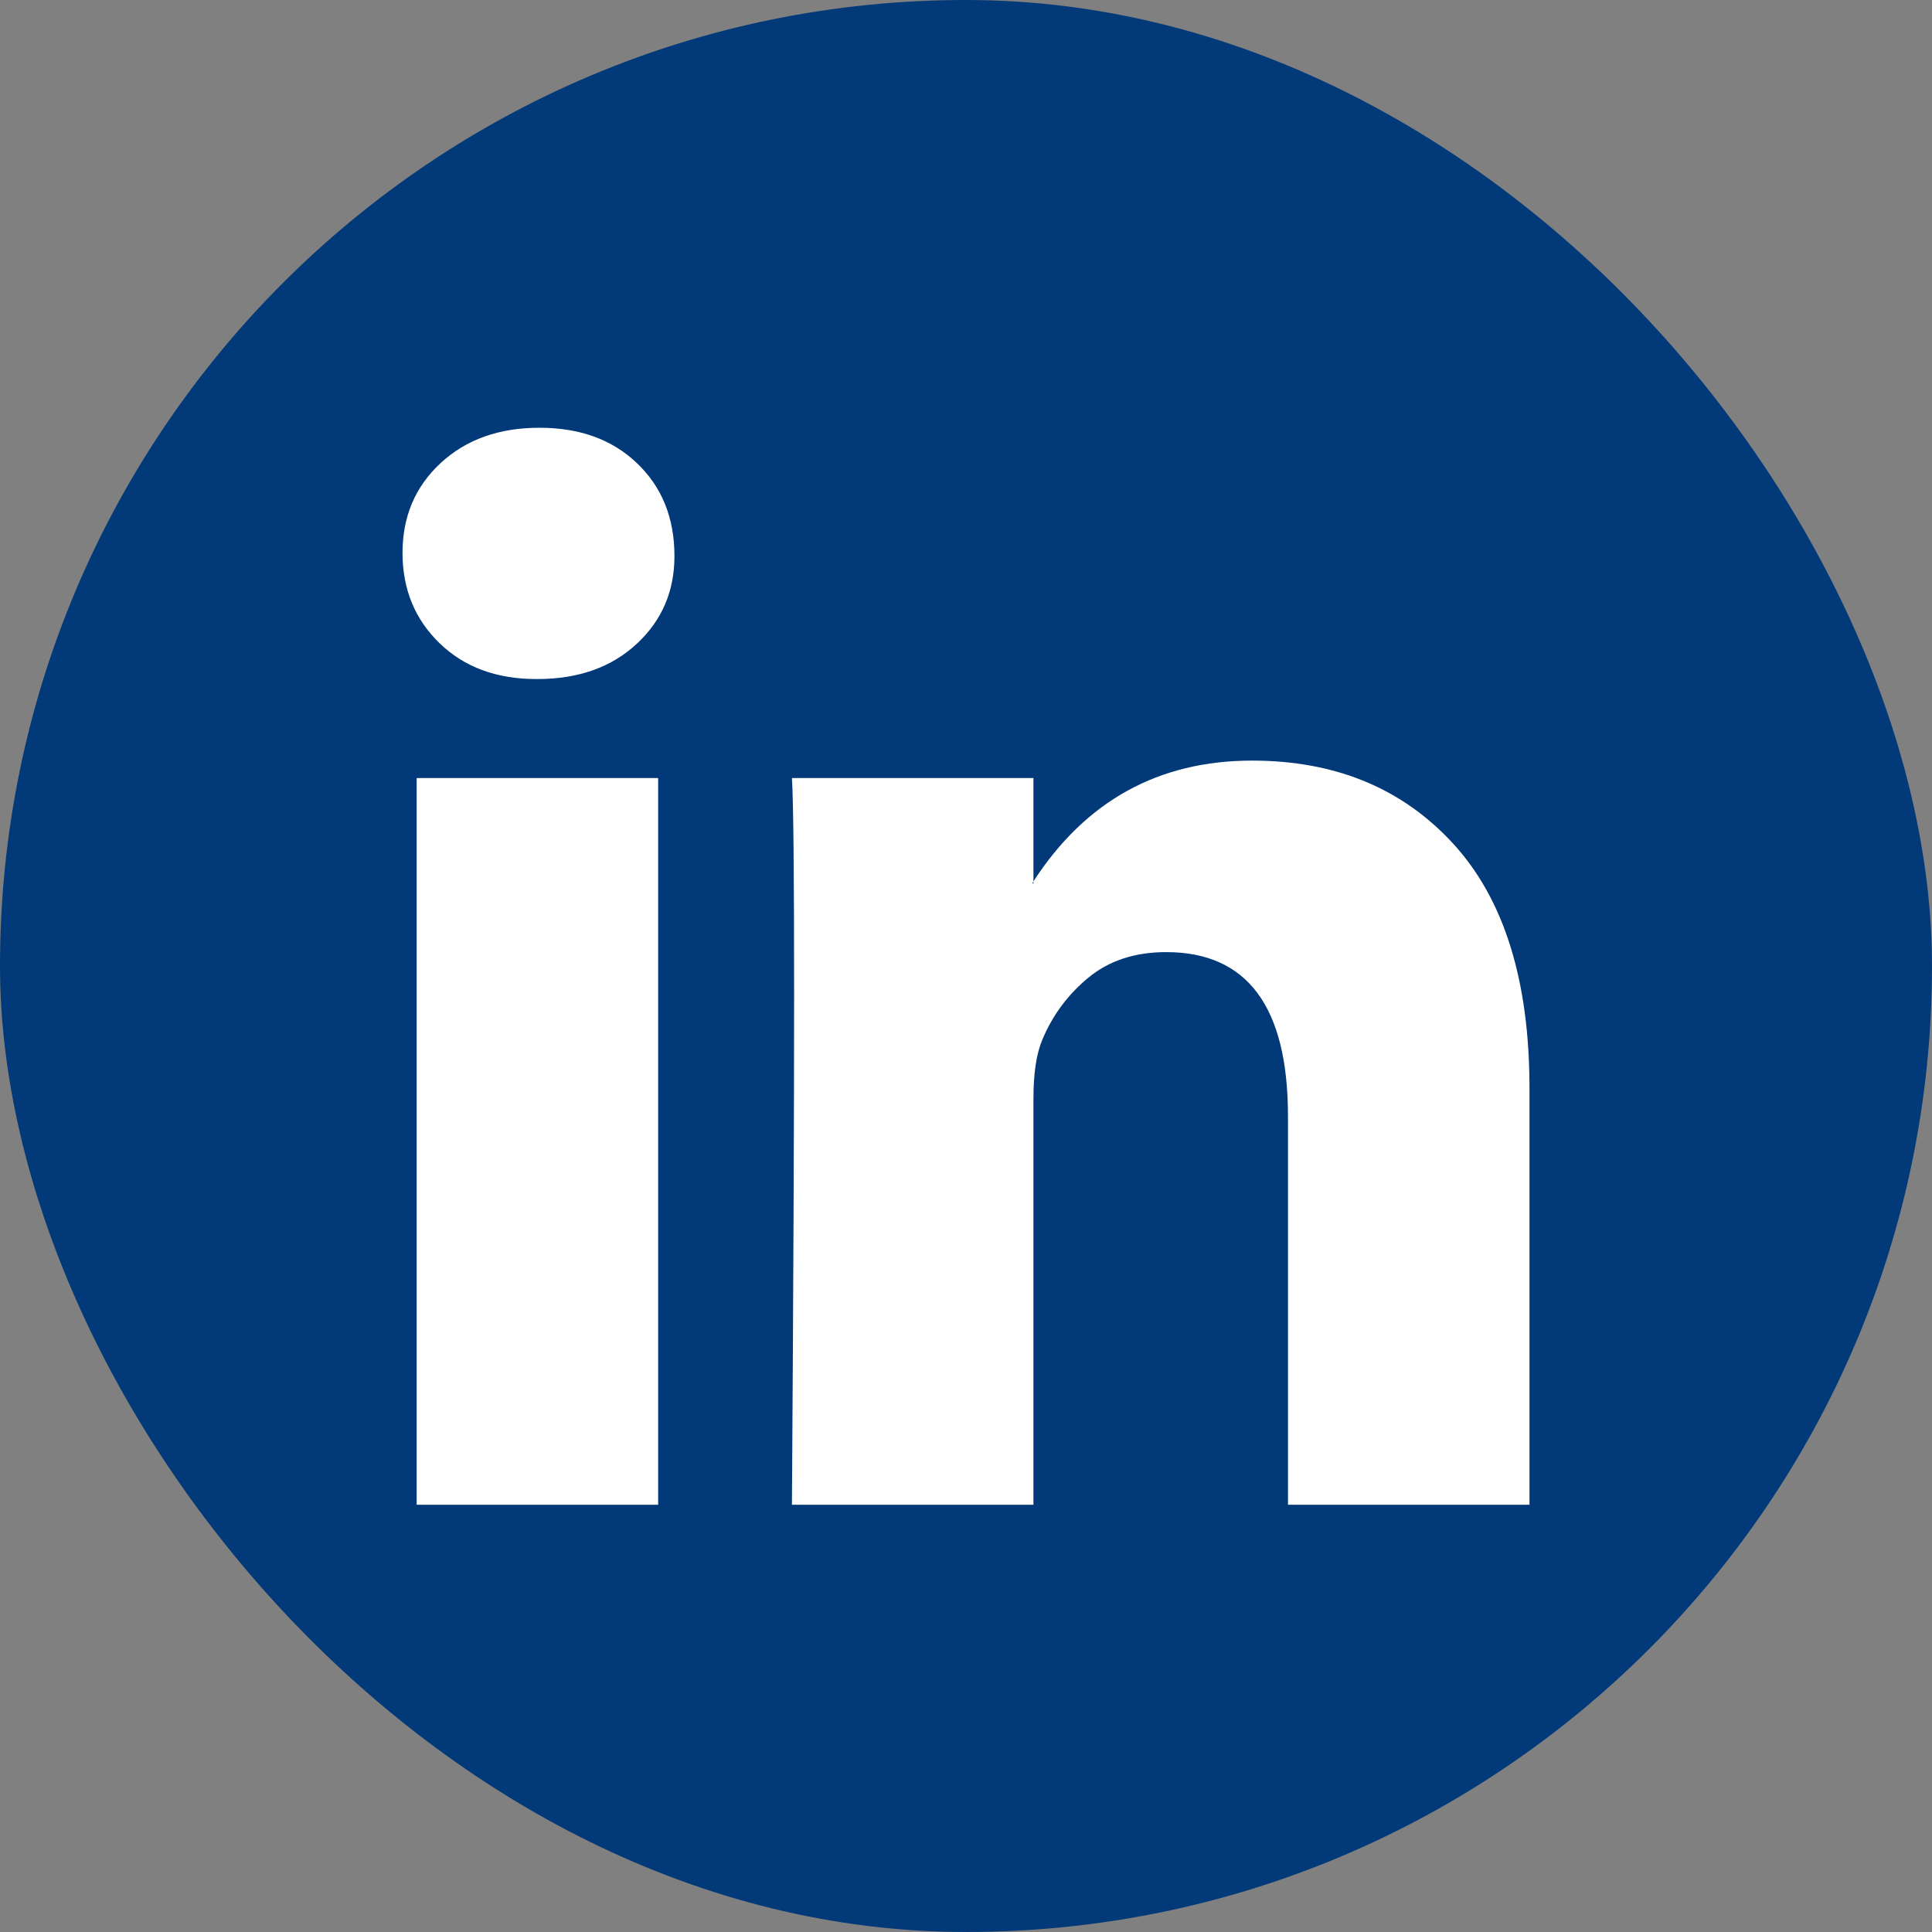 <svg width="32" height="32" viewBox="0 0 32 32" fill="none" xmlns="http://www.w3.org/2000/svg">
<rect x="0" y="0" width="32" height="32" fill="#808080" stroke="none"/>
<rect width="32" height="32" rx="16" fill="#023979"/>
<g clip-path="url(#clip0_493_531)">
<path d="M6.667 9.157C6.667 8.556 6.877 8.061 7.297 7.671C7.718 7.28 8.264 7.085 8.937 7.085C9.598 7.085 10.132 7.277 10.54 7.662C10.961 8.058 11.171 8.574 11.171 9.211C11.171 9.788 10.967 10.268 10.559 10.652C10.138 11.049 9.586 11.247 8.901 11.247H8.883C8.222 11.247 7.688 11.049 7.279 10.652C6.871 10.256 6.667 9.758 6.667 9.157ZM6.901 24.923V12.887H10.901V24.923H6.901ZM13.117 24.923H17.117V18.202C17.117 17.782 17.165 17.457 17.261 17.229C17.429 16.821 17.685 16.475 18.027 16.193C18.369 15.911 18.799 15.77 19.315 15.77C20.661 15.77 21.333 16.677 21.333 18.49V24.923H25.333V18.022C25.333 16.244 24.913 14.896 24.072 13.977C23.231 13.058 22.12 12.598 20.739 12.598C19.189 12.598 17.982 13.265 17.117 14.598V14.634H17.099L17.117 14.598V12.887H13.117C13.141 13.271 13.153 14.466 13.153 16.472C13.153 18.478 13.141 21.295 13.117 24.923Z" fill="white"/>
</g>
<defs>
<clipPath id="clip0_493_531">
<rect x="6.667" y="6.667" width="18.667" height="18.667" fill="white"/>
</clipPath>
</defs>
</svg>
